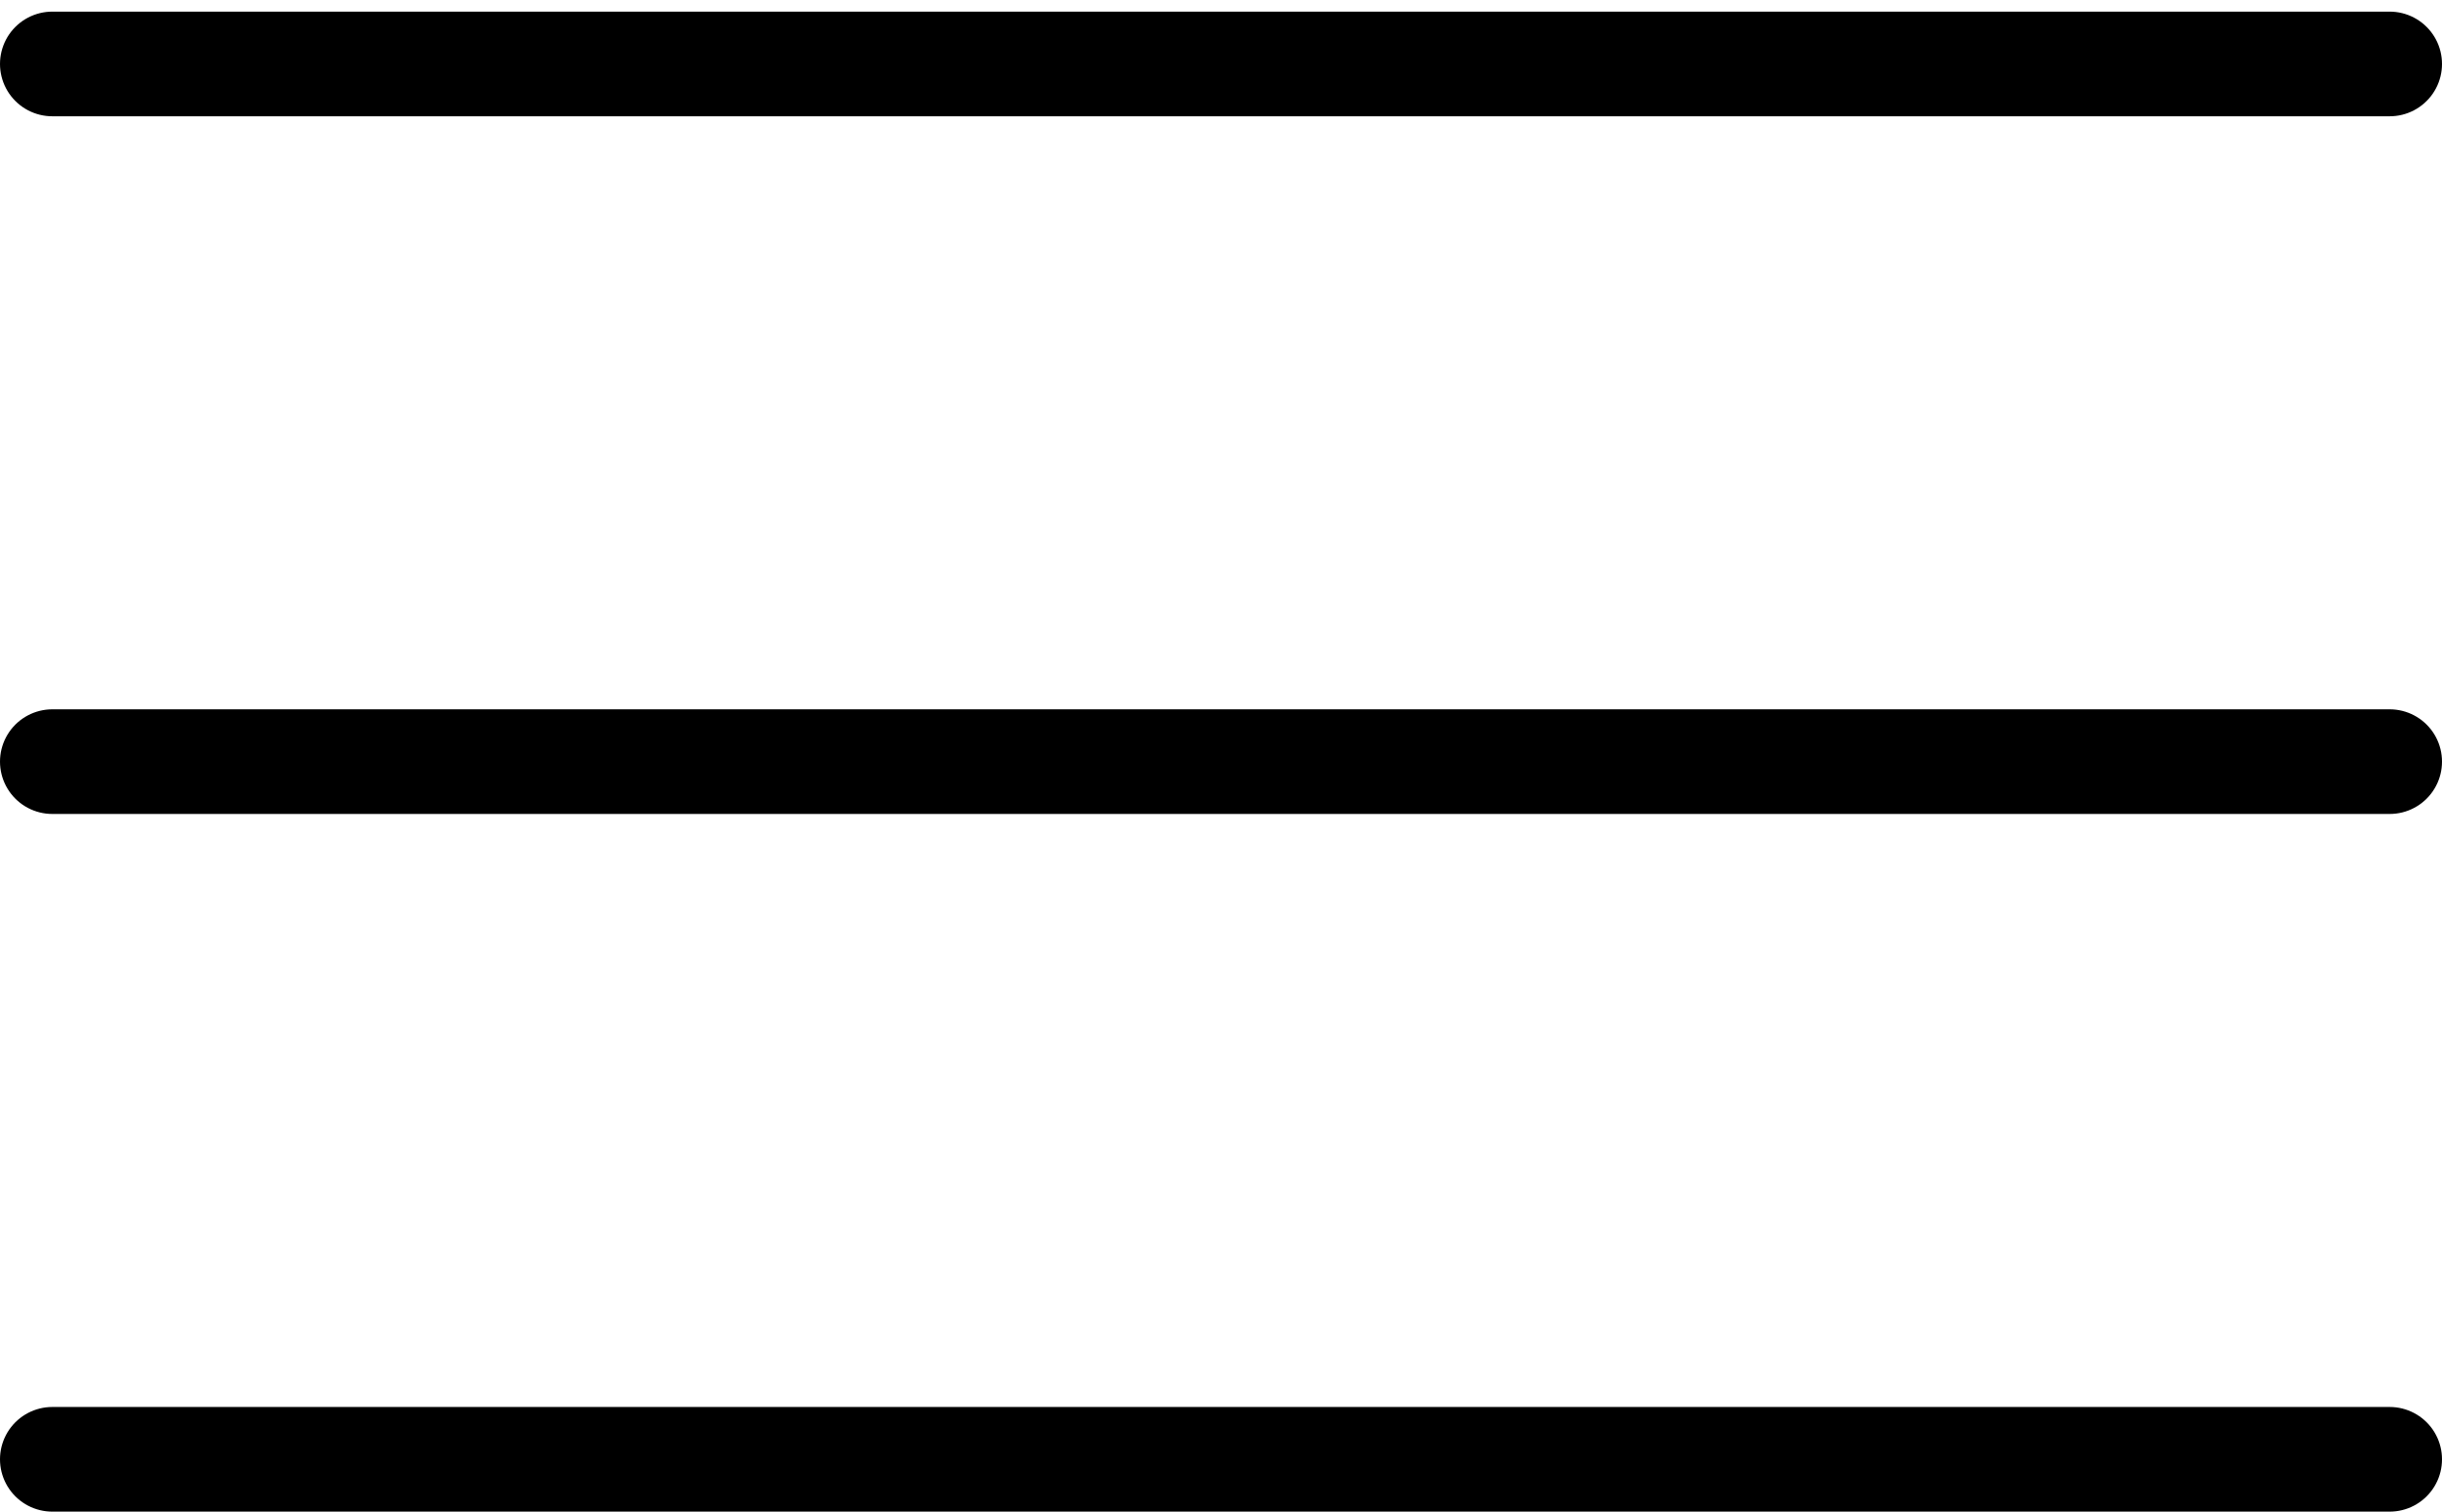 <?xml version="1.0" encoding="UTF-8"?> <svg xmlns="http://www.w3.org/2000/svg" width="42" height="26" viewBox="0 0 42 26" fill="none"><line x1="0.9" y1="1.1" x2="41.1" y2="1.1" stroke="black" stroke-width="1.8" stroke-linecap="round"></line><line x1="0.9" y1="13.1" x2="41.1" y2="13.1" stroke="black" stroke-width="1.8" stroke-linecap="round"></line><line x1="0.9" y1="25.1" x2="41.1" y2="25.1" stroke="black" stroke-width="1.8" stroke-linecap="round"></line></svg> 